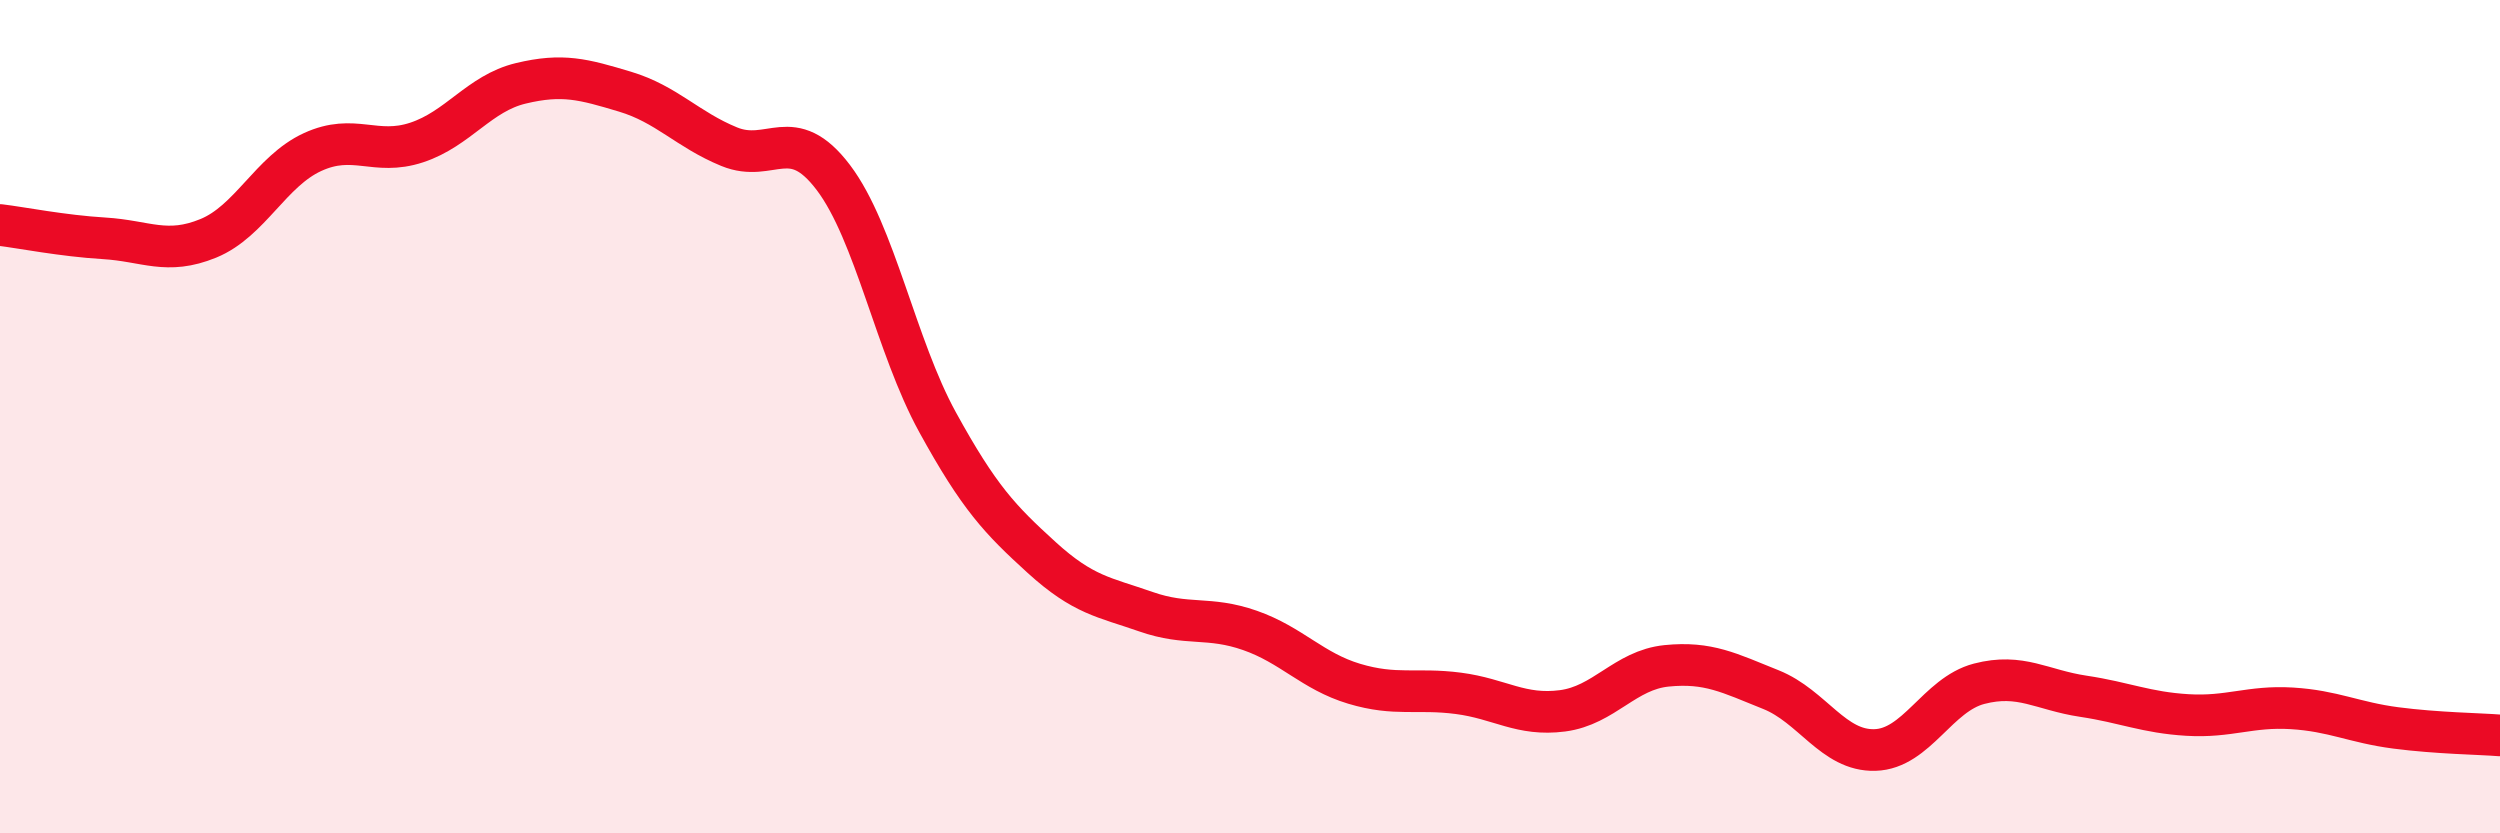 
    <svg width="60" height="20" viewBox="0 0 60 20" xmlns="http://www.w3.org/2000/svg">
      <path
        d="M 0,5.4 C 0.5,5.46 1.5,5.66 2.5,5.72 C 3.5,5.78 4,6.13 5,5.72 C 6,5.31 6.5,4.11 7.5,3.65 C 8.5,3.19 9,3.75 10,3.42 C 11,3.09 11.5,2.24 12.5,2 C 13.5,1.76 14,1.9 15,2.2 C 16,2.5 16.5,3.11 17.5,3.52 C 18.5,3.93 19,2.94 20,4.26 C 21,5.58 21.5,8.31 22.5,10.13 C 23.5,11.95 24,12.47 25,13.38 C 26,14.29 26.5,14.33 27.5,14.68 C 28.5,15.03 29,14.78 30,15.13 C 31,15.48 31.5,16.11 32.5,16.41 C 33.5,16.71 34,16.51 35,16.64 C 36,16.77 36.5,17.19 37.5,17.06 C 38.5,16.93 39,16.08 40,15.98 C 41,15.88 41.5,16.15 42.5,16.55 C 43.5,16.95 44,18.03 45,18 C 46,17.97 46.5,16.67 47.5,16.41 C 48.5,16.15 49,16.56 50,16.71 C 51,16.86 51.5,17.1 52.5,17.16 C 53.5,17.22 54,16.94 55,17 C 56,17.06 56.5,17.34 57.5,17.47 C 58.5,17.6 59.5,17.61 60,17.65L60 20L0 20Z"
        fill="#EB0A25"
        opacity="0.1"
        stroke-linecap="round"
        stroke-linejoin="round"
      />
      <path
        d="M 0,5.4 C 0.5,5.46 1.5,5.66 2.5,5.72 C 3.5,5.78 4,6.13 5,5.72 C 6,5.31 6.5,4.11 7.5,3.65 C 8.5,3.19 9,3.75 10,3.42 C 11,3.09 11.5,2.24 12.5,2 C 13.5,1.76 14,1.9 15,2.2 C 16,2.5 16.5,3.11 17.5,3.52 C 18.5,3.93 19,2.94 20,4.26 C 21,5.58 21.5,8.31 22.5,10.13 C 23.5,11.95 24,12.47 25,13.38 C 26,14.29 26.5,14.33 27.5,14.68 C 28.5,15.03 29,14.78 30,15.13 C 31,15.48 31.5,16.11 32.5,16.41 C 33.5,16.71 34,16.51 35,16.64 C 36,16.77 36.5,17.19 37.5,17.06 C 38.5,16.93 39,16.08 40,15.98 C 41,15.88 41.5,16.15 42.5,16.55 C 43.5,16.95 44,18.03 45,18 C 46,17.97 46.5,16.67 47.5,16.41 C 48.5,16.15 49,16.56 50,16.71 C 51,16.86 51.5,17.1 52.5,17.16 C 53.5,17.22 54,16.94 55,17 C 56,17.06 56.5,17.34 57.5,17.47 C 58.5,17.6 59.5,17.61 60,17.65"
        stroke="#EB0A25"
        stroke-width="1"
        fill="none"
        stroke-linecap="round"
        stroke-linejoin="round"
      />
    </svg>
  